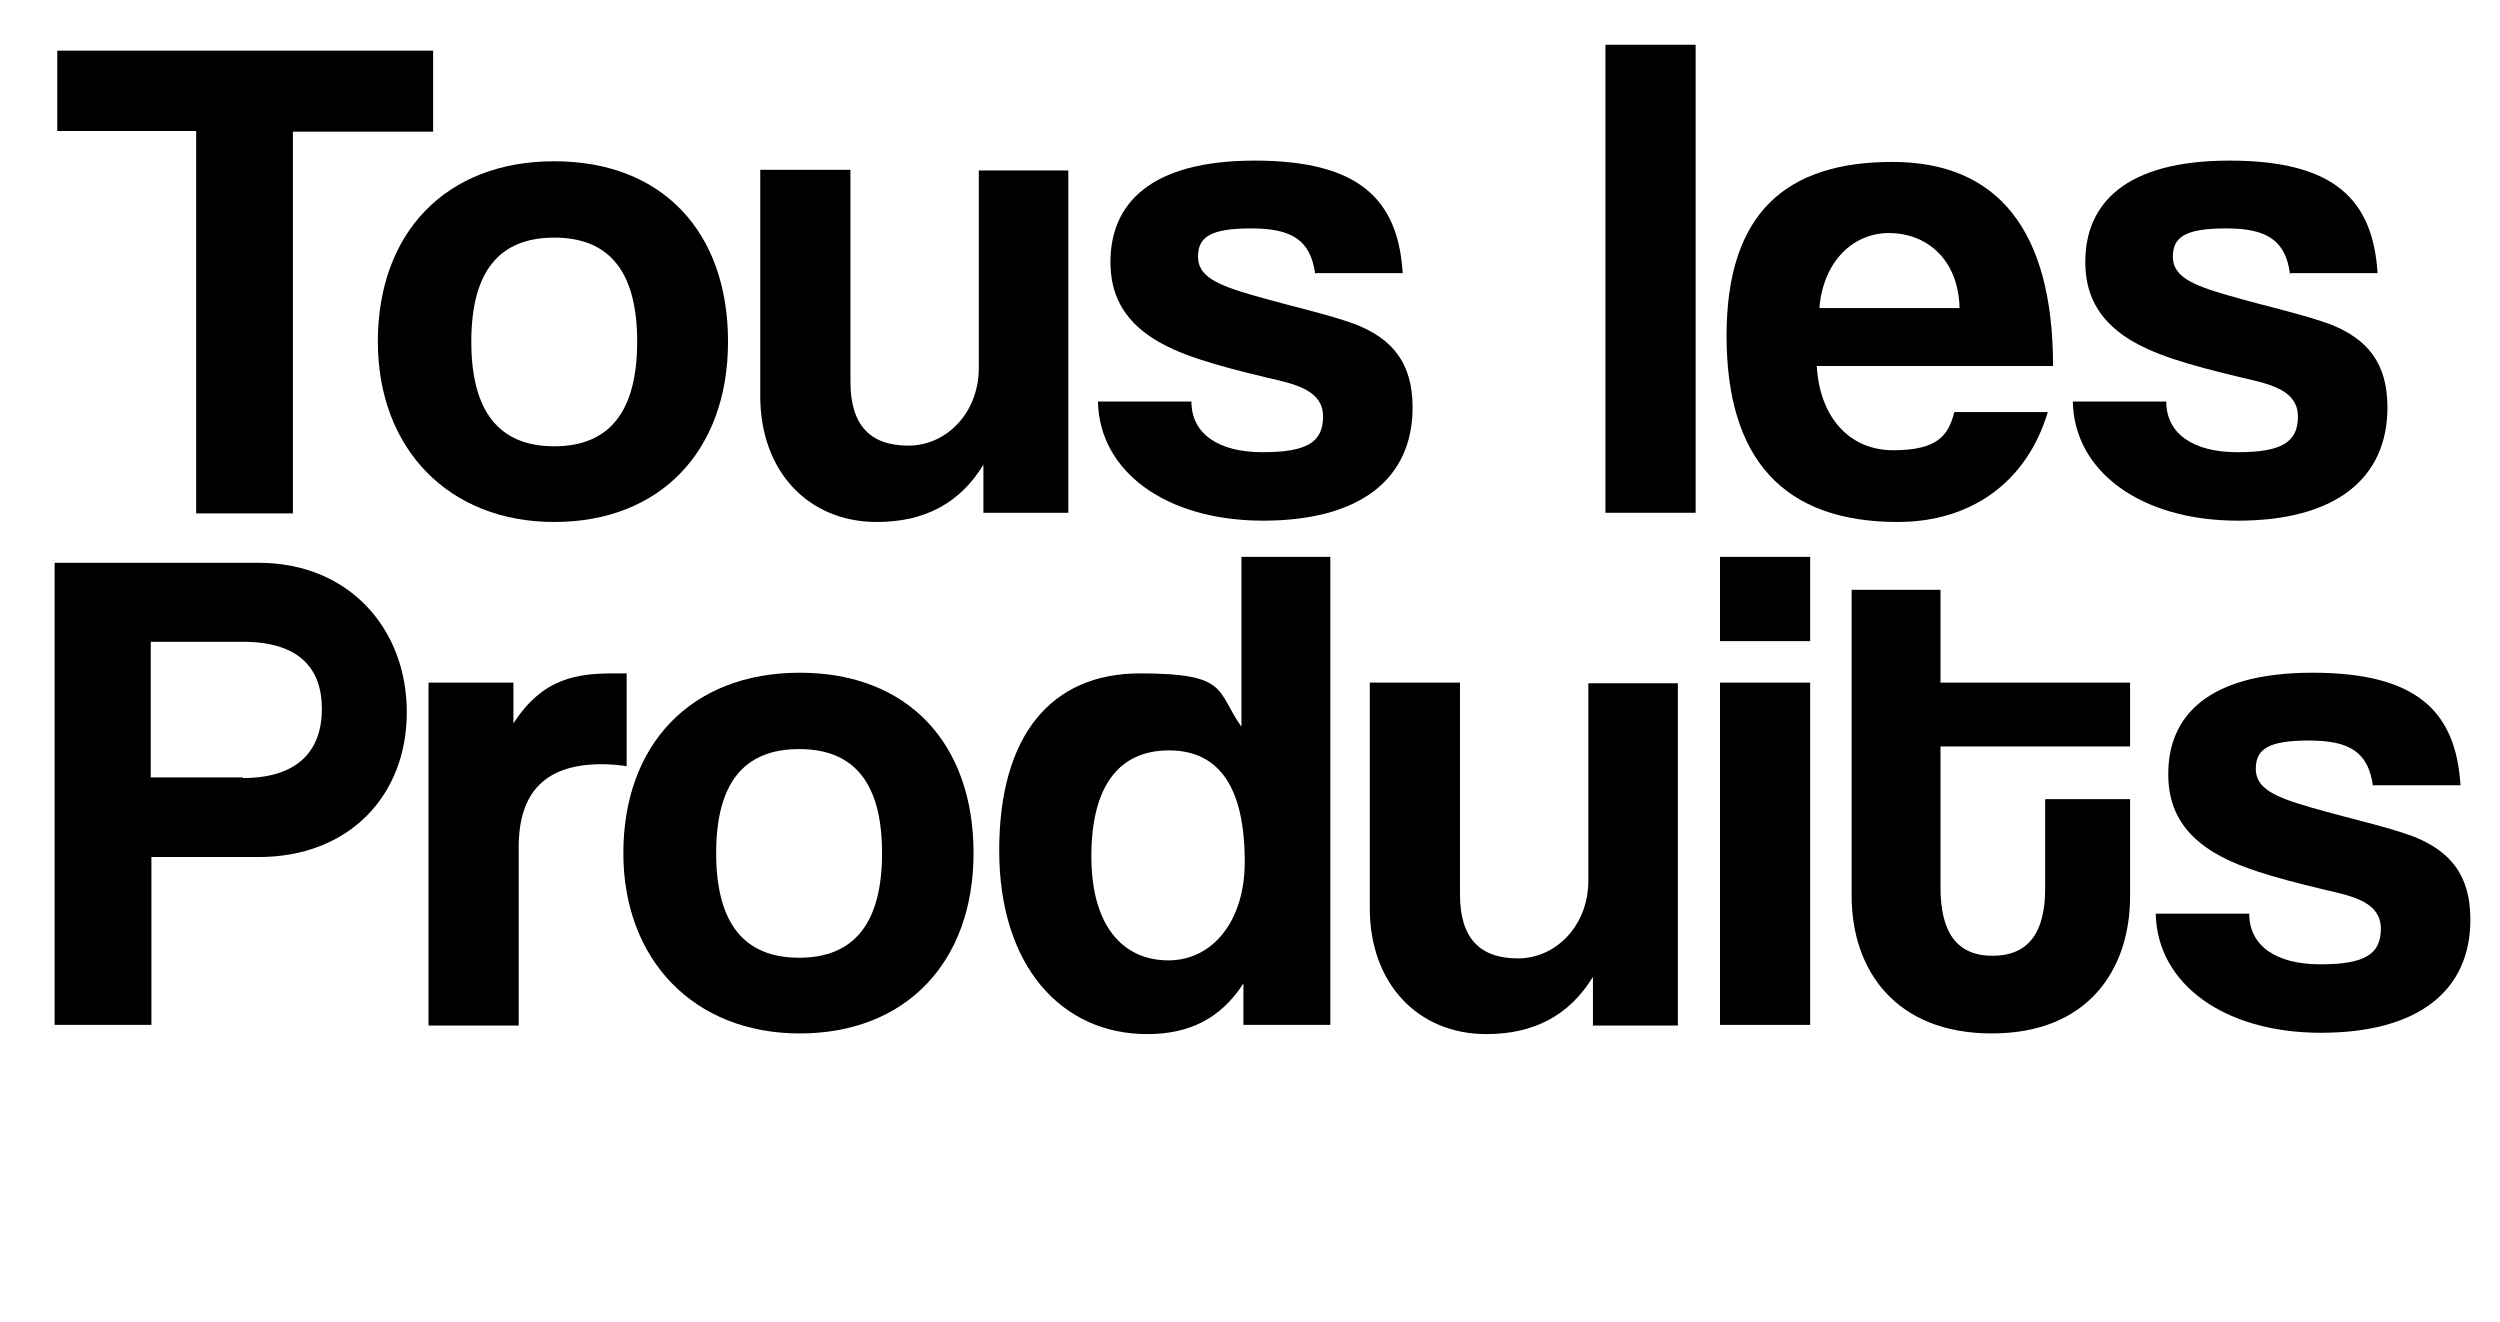 <?xml version="1.0" encoding="UTF-8"?>
<svg xmlns="http://www.w3.org/2000/svg" id="Calque_1" data-name="Calque 1" viewBox="0 0 379.8 200.8">
  <g>
    <path d="M29.8,77.9V19.9H8.7V7.7h57.1v12.3h-21.3v58h-14.7Z" style="fill: #000; stroke-width: 0px;"></path>
    <path d="M57.4,51.9c0-16.5,10.3-27.4,26.8-27.4s26.4,10.8,26.4,27.4-10.3,27.4-26.4,27.4-26.8-11.2-26.8-27.4ZM96.8,51.9c0-10.6-4.2-15.8-12.6-15.8s-12.6,5.2-12.6,15.8,4.2,15.9,12.6,15.9,12.6-5.3,12.6-15.9Z" style="fill: #000; stroke-width: 0px;"></path>
    <path d="M149.4,77.9v-7.3c-3.6,5.9-9,8.7-16.2,8.7-10.4,0-17.7-7.7-17.7-19.1V25.8h13.7v32.2c0,6.6,3,9.7,8.8,9.7s10.7-5,10.7-11.8v-30h13.6v52h-13Z" style="fill: #000; stroke-width: 0px;"></path>
    <path d="M199.8,41.6c-.7-5.1-3.5-6.9-9.7-6.9s-8.1,1.3-8.1,4.3,2.9,4.3,8.5,5.9c5.9,1.7,11.5,2.9,15.5,4.4,5.5,2.2,8.6,5.8,8.6,12.6,0,10.8-7.9,17.2-22.7,17.2s-24.9-7.5-25.1-18.1h14.2c0,4.9,4.1,7.7,10.8,7.7s9.2-1.5,9.2-5.4-3.9-4.9-8.4-5.9c-8.8-2.1-13.6-3.6-17.3-5.9-4.9-3.1-6.6-7.1-6.6-11.7,0-8.8,6-15.4,21.9-15.4s21.8,5.9,22.5,17.1h-13.2Z" style="fill: #000; stroke-width: 0px;"></path>
    <path d="M243.9,77.9V6.8h13.7v71.1h-13.7Z" style="fill: #000; stroke-width: 0px;"></path>
    <path d="M276,55.5c.4,7.8,4.9,12.9,11.6,12.9s8.4-2.2,9.3-5.8h14.2c-3.2,10.7-11.7,16.7-22.8,16.7-17.3,0-26-9.5-26-28.3s9.2-26.4,25.2-26.4,24.4,10.4,24.4,31h-35.9ZM297.7,46.8c-.2-7.7-5.3-11.4-10.7-11.4s-10,4.2-10.6,11.4h21.3Z" style="fill: #000; stroke-width: 0px;"></path>
    <path d="M347.9,41.6c-.7-5.1-3.5-6.9-9.7-6.9s-8.1,1.3-8.1,4.3,2.9,4.3,8.5,5.9c5.9,1.7,11.5,2.9,15.5,4.4,5.5,2.2,8.6,5.8,8.6,12.6,0,10.8-7.9,17.2-22.7,17.2s-24.9-7.5-25.1-18.1h14.2c0,4.9,4.1,7.7,10.8,7.7s9.2-1.5,9.2-5.4-3.9-4.9-8.4-5.9c-8.8-2.1-13.6-3.6-17.3-5.9-4.9-3.1-6.6-7.1-6.6-11.7,0-8.8,6-15.4,21.9-15.4s21.8,5.9,22.5,17.1h-13.2Z" style="fill: #000; stroke-width: 0px;"></path>
  </g>
  <g>
    <path d="M8.3,155.7v-70.2h31c13.7,0,22.5,10,22.5,22.7s-8.8,22-22.5,22h-16.3v25.5h-14.7ZM36.9,118.2c8.5,0,12-4.3,12-10.5s-3.5-10.2-12-10.2h-14v20.6h14Z" style="fill: #000; stroke-width: 0px;"></path>
    <path d="M65.1,155.7v-52h12.9v6.2c4.5-7,9.8-7.6,15.4-7.6h1.8v14.1c-1.3-.2-2.5-.3-3.8-.3-8.5,0-12.6,4.2-12.6,12.6v27.1h-13.7Z" style="fill: #000; stroke-width: 0px;"></path>
    <path d="M94.7,129.6c0-16.5,10.3-27.4,26.8-27.4s26.4,10.8,26.4,27.4-10.3,27.4-26.4,27.4-26.8-11.2-26.8-27.4ZM134,129.6c0-10.6-4.2-15.8-12.6-15.8s-12.6,5.2-12.6,15.8,4.2,15.9,12.6,15.9,12.6-5.3,12.6-15.9Z" style="fill: #000; stroke-width: 0px;"></path>
    <path d="M188.9,155.7v-6.3c-3.4,5.3-8.2,7.7-14.6,7.7-13.1,0-22.5-10.4-22.5-27.9s7.9-26.9,21.4-26.9,11.5,2.6,15.4,8.1v-25.8h13.5v71.1h-13.2ZM189.1,130.9c0-11.3-3.9-16.9-11.5-16.9s-11.8,5.4-11.8,16.1,4.9,15.8,11.7,15.8,11.6-6.1,11.6-14.9Z" style="fill: #000; stroke-width: 0px;"></path>
    <path d="M242,155.7v-7.3c-3.6,5.9-9,8.7-16.2,8.7-10.4,0-17.7-7.7-17.7-19.1v-34.3h13.7v32.2c0,6.6,3,9.7,8.8,9.7s10.7-5,10.7-11.8v-30h13.6v52h-13Z" style="fill: #000; stroke-width: 0px;"></path>
    <path d="M261.3,97.4v-12.8h13.7v12.8h-13.7ZM261.3,155.7v-52h13.7v52h-13.7Z" style="fill: #000; stroke-width: 0px;"></path>
    <path d="M310.8,121.4h12.8v14.8c0,11-6.3,20.8-21,20.8s-21.3-9.7-21.3-20.9v-46.5h13.5v14.1h28.8v9.7h-28.8v21.4c0,6.6,2.3,10.4,7.9,10.4s8-3.7,8-10.2v-13.5Z" style="fill: #000; stroke-width: 0px;"></path>
    <path d="M360.5,119.4c-.7-5.1-3.5-6.9-9.7-6.9s-8.1,1.3-8.1,4.3,2.9,4.3,8.5,5.9c5.9,1.7,11.5,2.9,15.5,4.4,5.5,2.2,8.6,5.8,8.6,12.6,0,10.8-7.9,17.2-22.7,17.2s-24.9-7.5-25.1-18.1h14.2c0,4.9,4.1,7.7,10.8,7.7s9.2-1.5,9.2-5.4-3.9-4.9-8.4-5.9c-8.8-2.1-13.6-3.6-17.3-5.9-4.9-3.1-6.6-7.1-6.6-11.7,0-8.8,6-15.4,21.9-15.4s21.8,5.9,22.5,17.1h-13.2Z" style="fill: #000; stroke-width: 0px;"></path>
  </g>
</svg>
